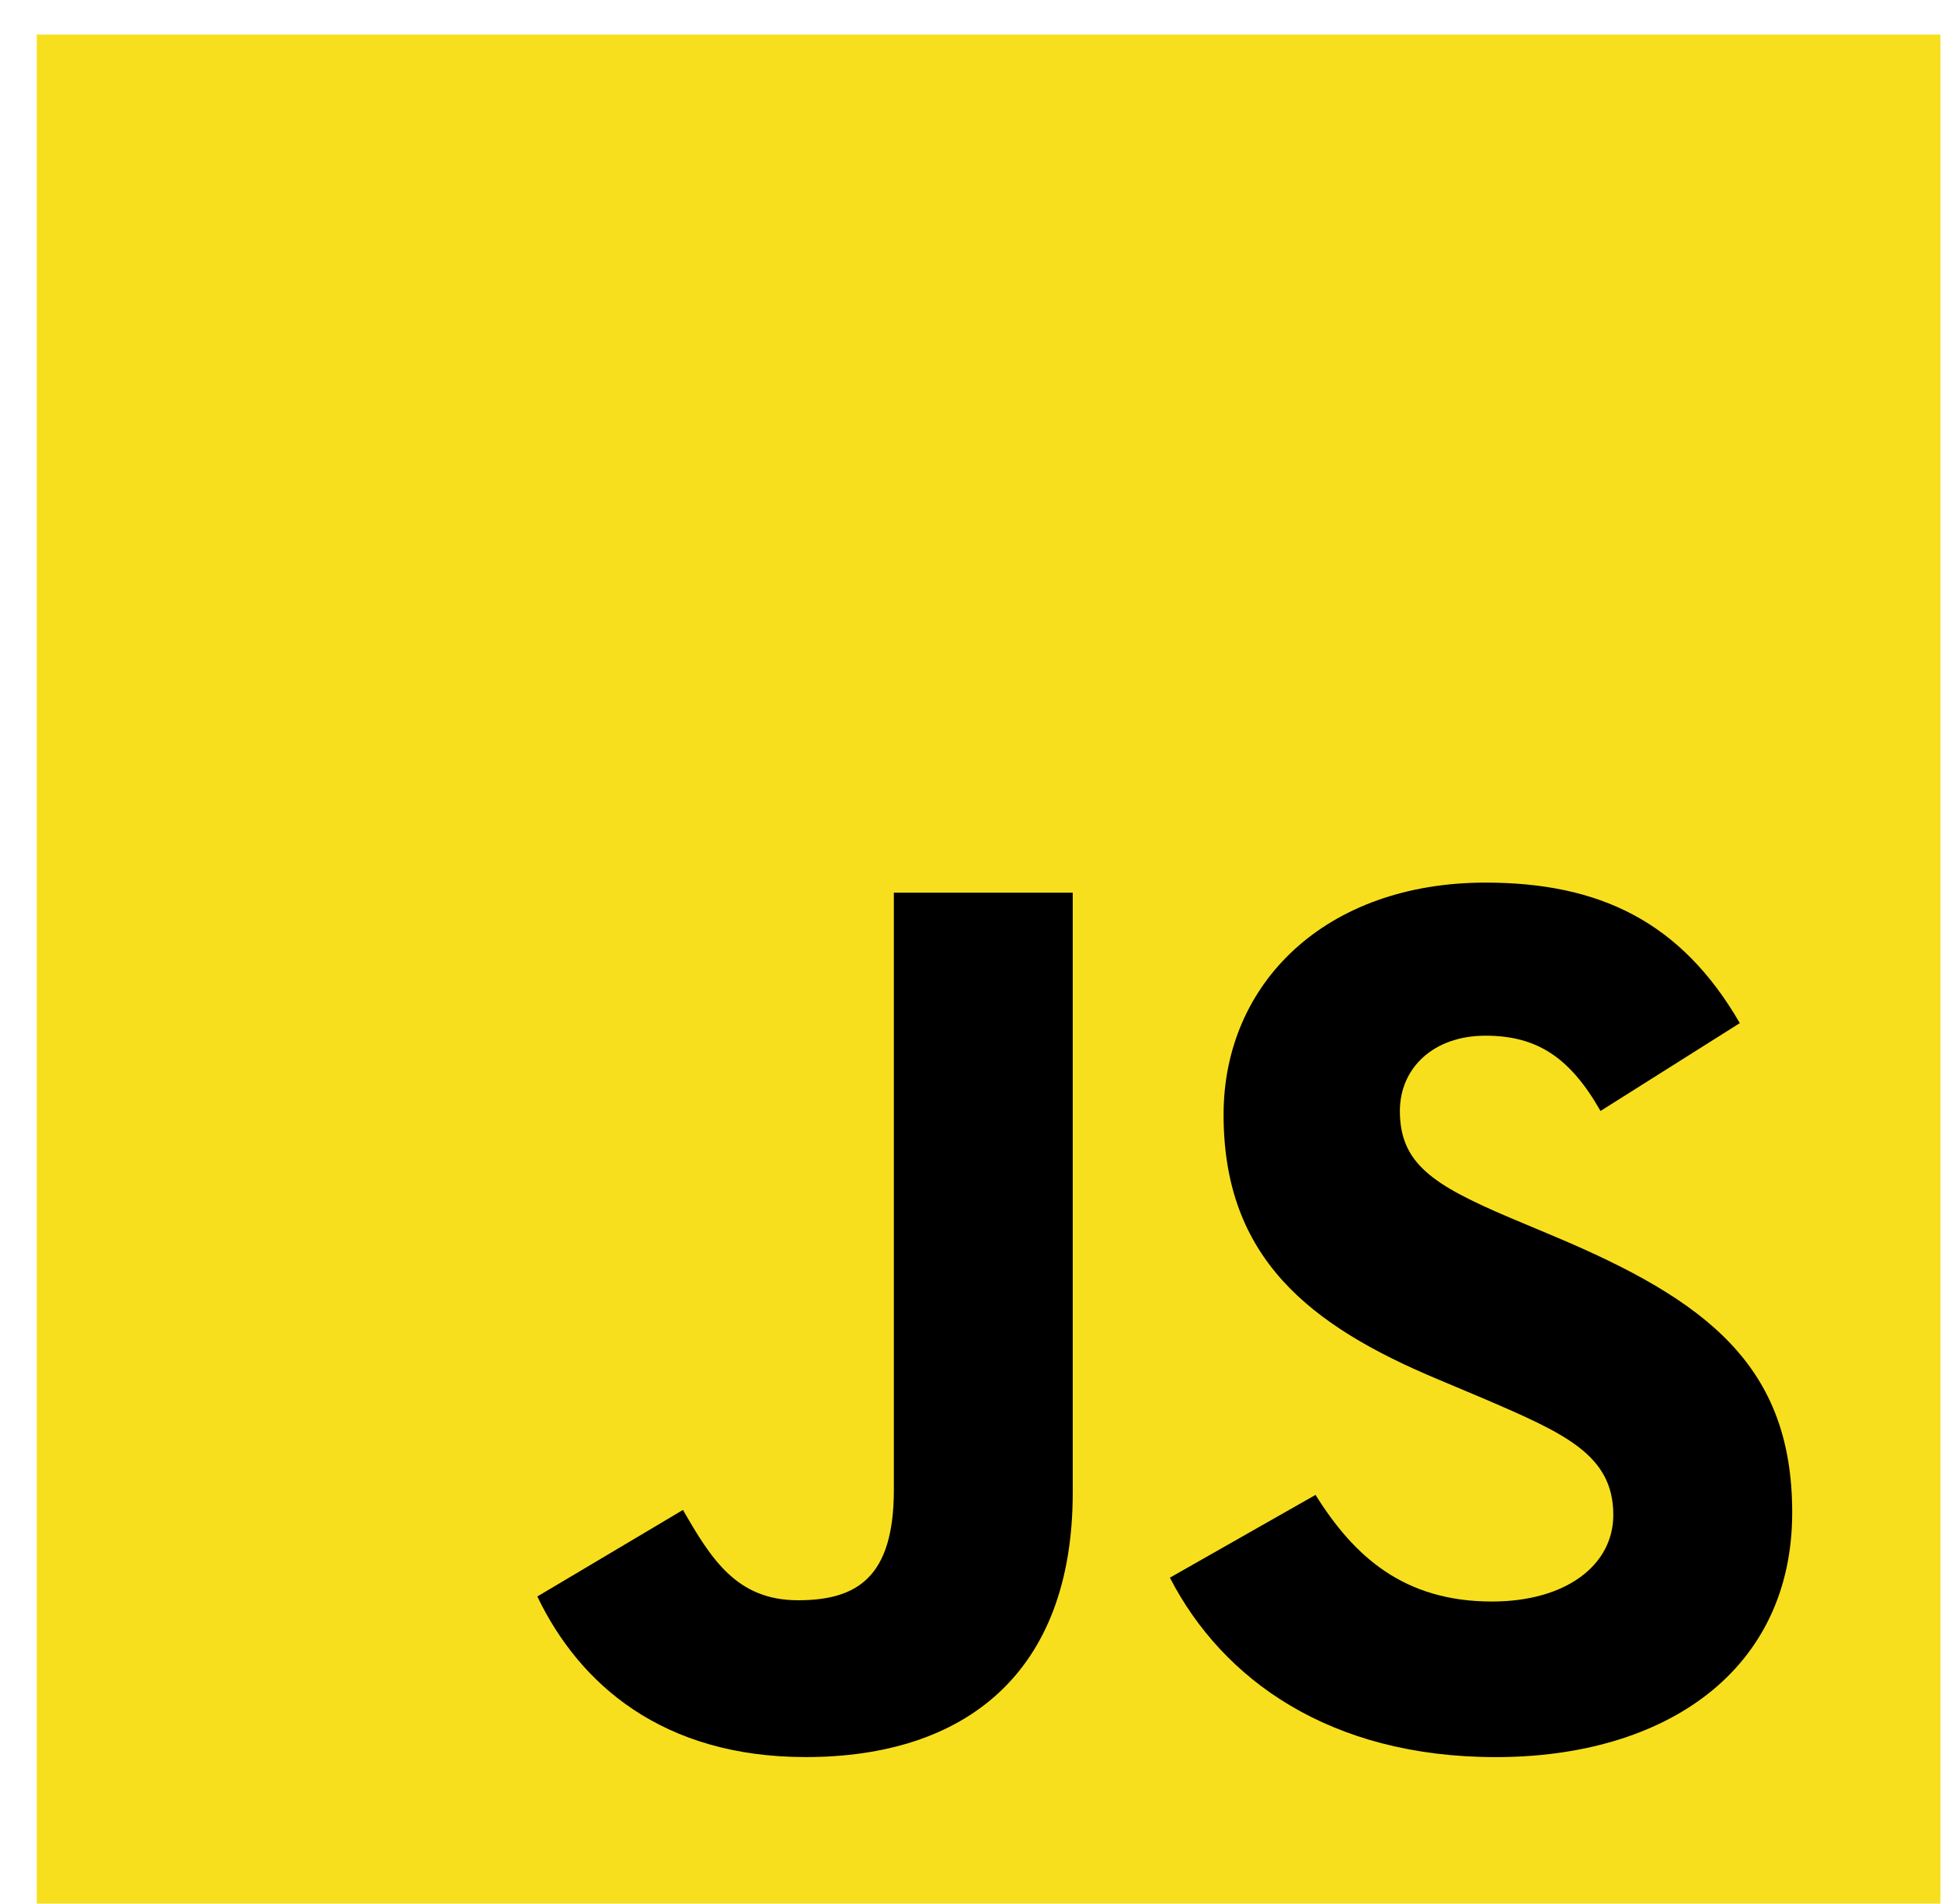 <svg width="51" height="50" viewBox="0 0 51 50" fill="none" xmlns="http://www.w3.org/2000/svg">
<g clip-path="url(#clip0)">
<path d="M0.966 0.907H50.958V49.991H0.966V0.907Z" fill="#F7DF1E"/>
<path d="M14.111 41.925L17.936 39.652C18.675 40.937 19.346 42.024 20.956 42.024C22.5 42.024 23.474 41.431 23.474 39.125V23.442H28.172V39.19C28.172 43.968 25.319 46.142 21.158 46.142C17.4 46.142 15.218 44.231 14.111 41.925" fill="black"/>
<path d="M30.723 41.431L34.548 39.257C35.556 40.871 36.864 42.057 39.18 42.057C41.126 42.057 42.368 41.102 42.368 39.784C42.368 38.202 41.092 37.642 38.945 36.72L37.77 36.225C34.381 34.809 32.133 33.029 32.133 29.273C32.133 25.814 34.817 23.178 39.012 23.178C41.999 23.178 44.147 24.2 45.69 26.868L42.032 29.175C41.226 27.758 40.354 27.198 39.012 27.198C37.636 27.198 36.763 28.055 36.763 29.175C36.763 30.558 37.636 31.119 39.649 31.976L40.824 32.47C44.817 34.15 47.066 35.863 47.066 39.718C47.066 43.87 43.743 46.143 39.28 46.143C34.918 46.143 32.099 44.1 30.723 41.431" fill="black"/>
</g>
<defs>
<clipPath id="clip0">
<rect x="0.966" y="0.907" width="49.992" height="49.083" fill="white"/>
</clipPath>
</defs>
</svg>
